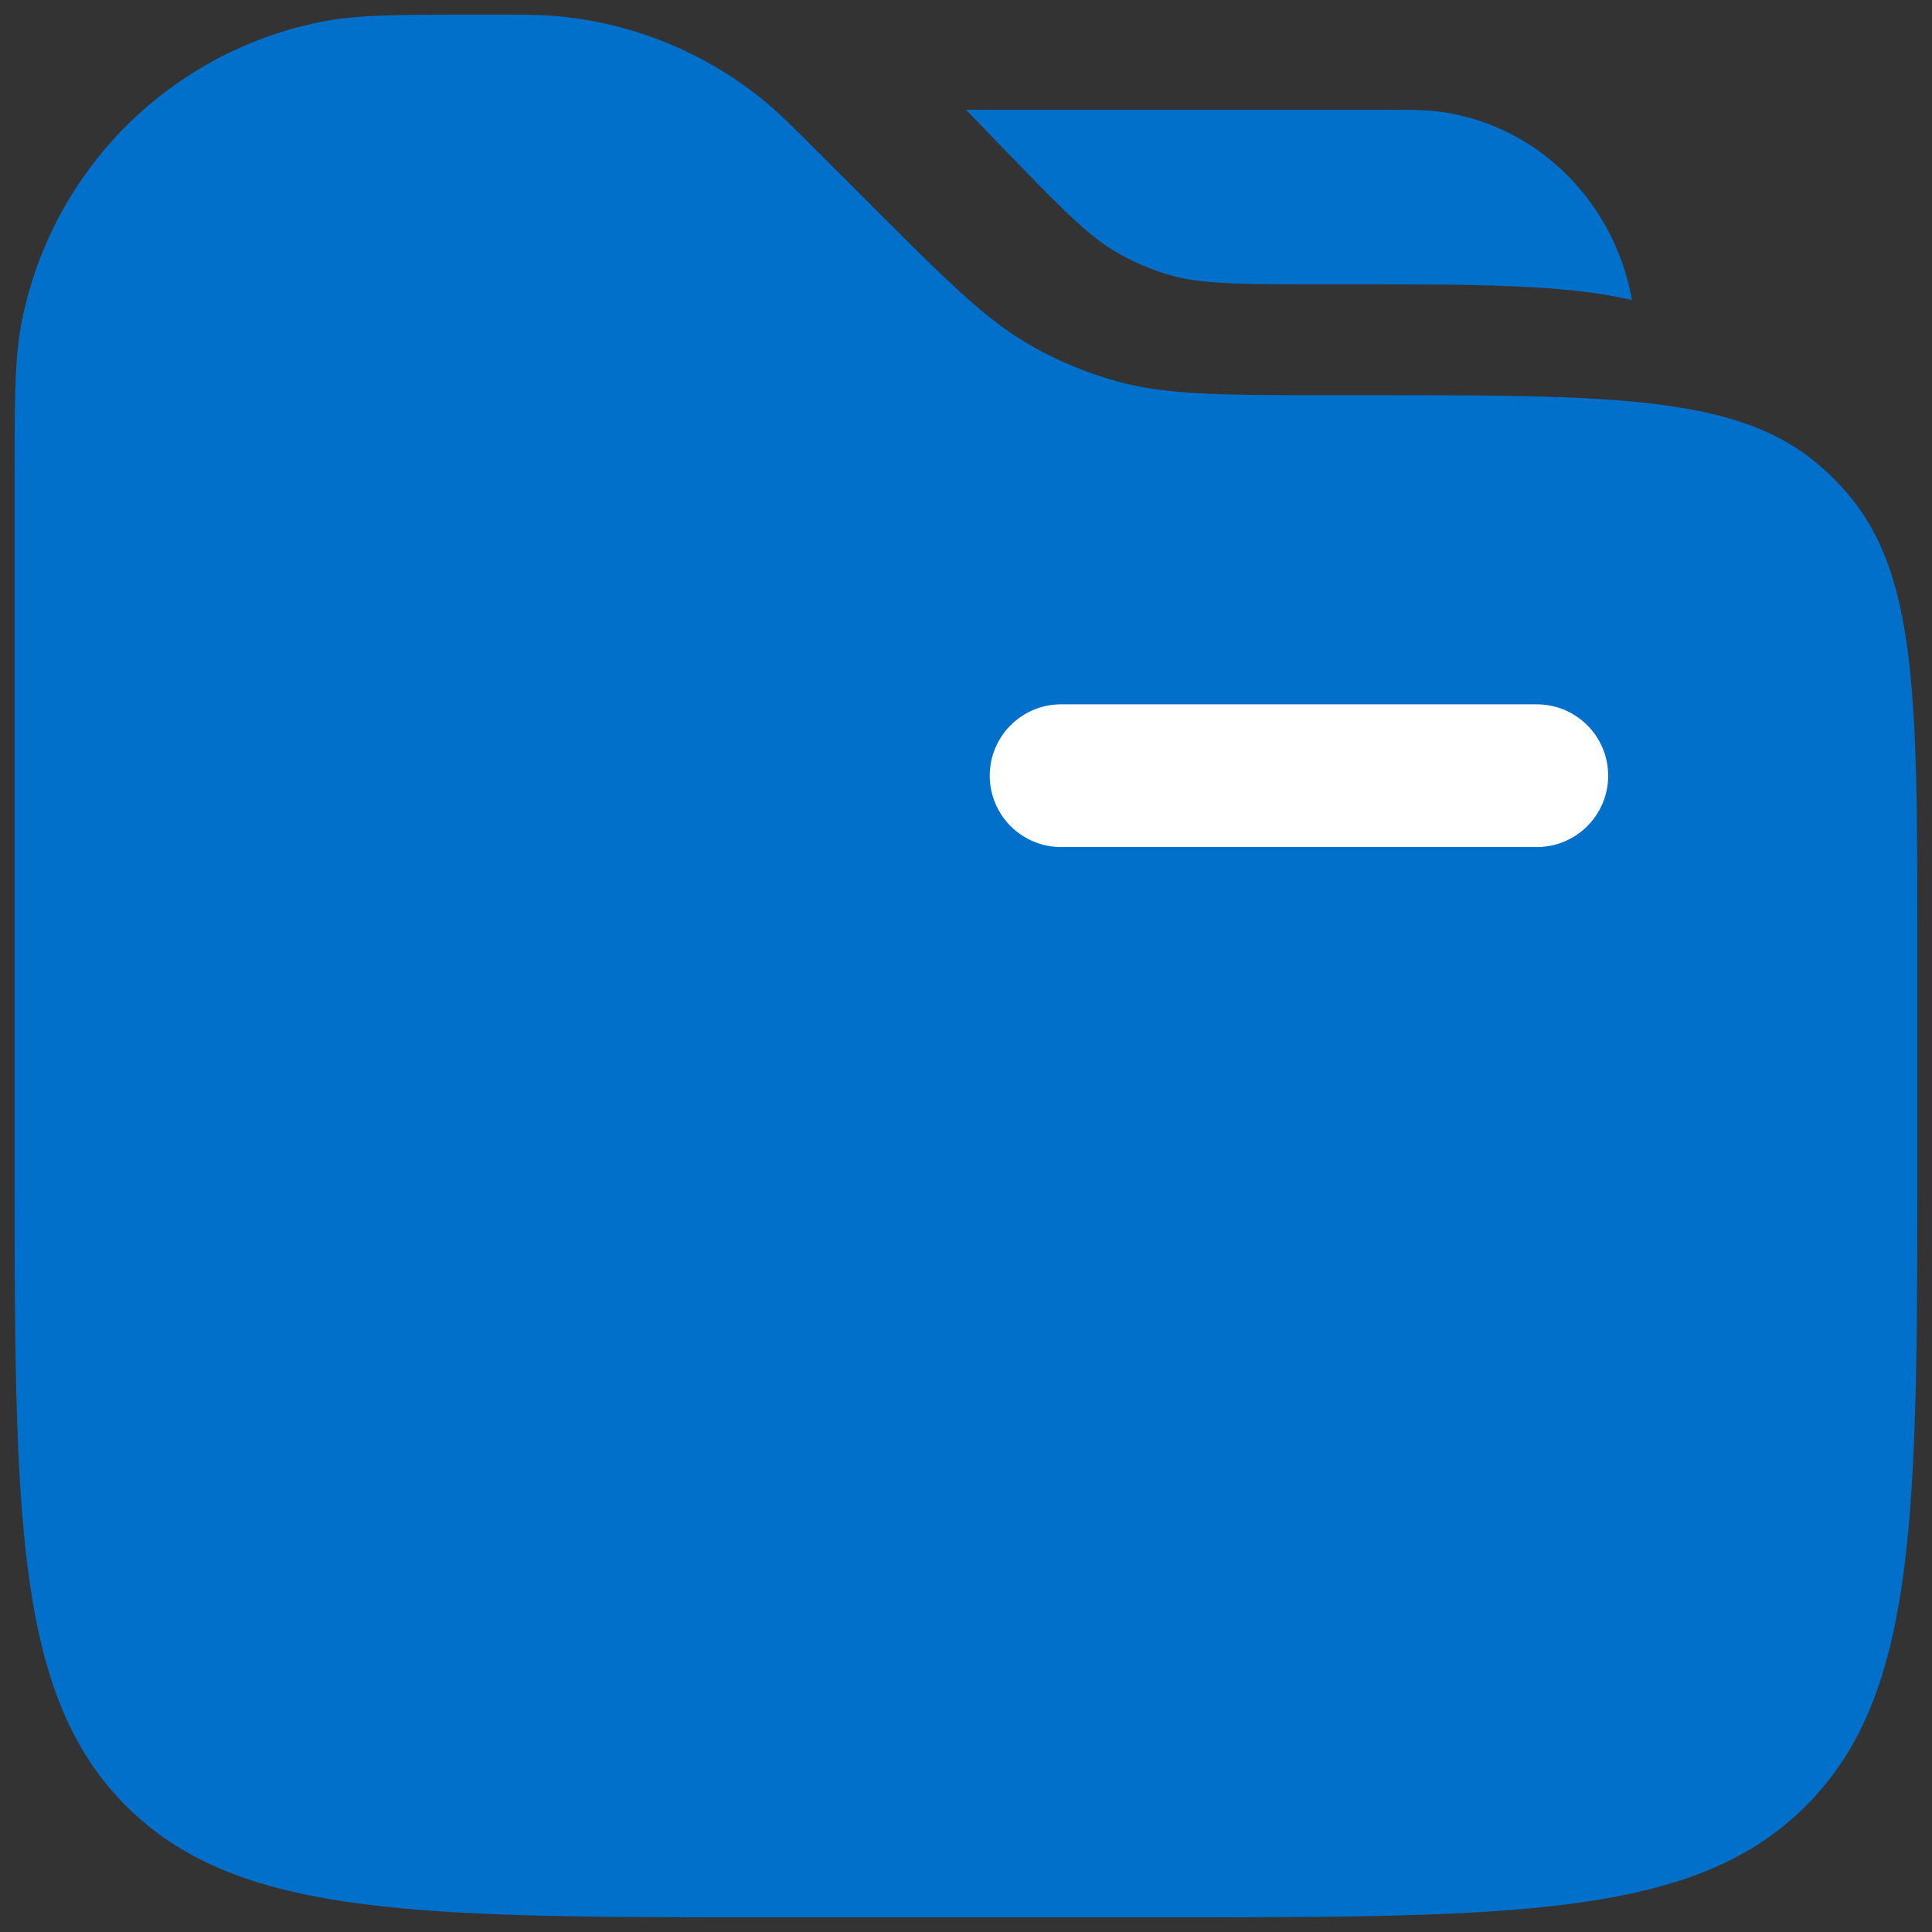<svg width="44" height="44" viewBox="0 0 44 44" fill="none" xmlns="http://www.w3.org/2000/svg"><rect x="0" y="0" width="44" height="44" fill="#333333" stroke="none"/><path d="M.333 11.058c0-1.913 0-2.869.15-3.665a8.67 8.67 0 0 1 6.91-6.91c.796-.15 1.752-.15 3.664-.15.838 0 1.257 0 1.66.038a8.67 8.67 0 0 1 4.724 1.956c.311.259.607.555 1.2 1.147l1.192 1.192c1.768 1.768 2.651 2.652 3.71 3.24a8.7 8.7 0 0 0 1.837.762C26.545 9 27.795 9 30.295 9h.81c5.703 0 8.554 0 10.408 1.667q.256.23.486.486c1.667 1.854 1.667 4.705 1.667 10.409v4.771c0 8.171 0 12.257-2.538 14.795s-6.624 2.538-14.795 2.538h-8.667c-8.17 0-12.256 0-14.795-2.538S.333 34.504.333 26.333z" fill="#0070CB"/><path fill-rule="evenodd" clip-rule="evenodd" d="M22.541 17.666c0-.897.728-1.625 1.625-1.625H35a1.625 1.625 0 0 1 0 3.25H24.166a1.625 1.625 0 0 1-1.625-1.625" fill="#fff"/><path d="M32.802 2.545c-.333-.045-.729-.045-1.521-.045H22l.801.83c1.443 1.494 1.998 2.052 2.639 2.422a5.4 5.4 0 0 0 1.176.504c.705.209 1.478.22 3.519.22h.724c2.172 0 3.923 0 5.308.18q.519.067 1 .177c-.403-2.247-2.158-3.987-4.365-4.288" fill="#0070CB"/></svg>